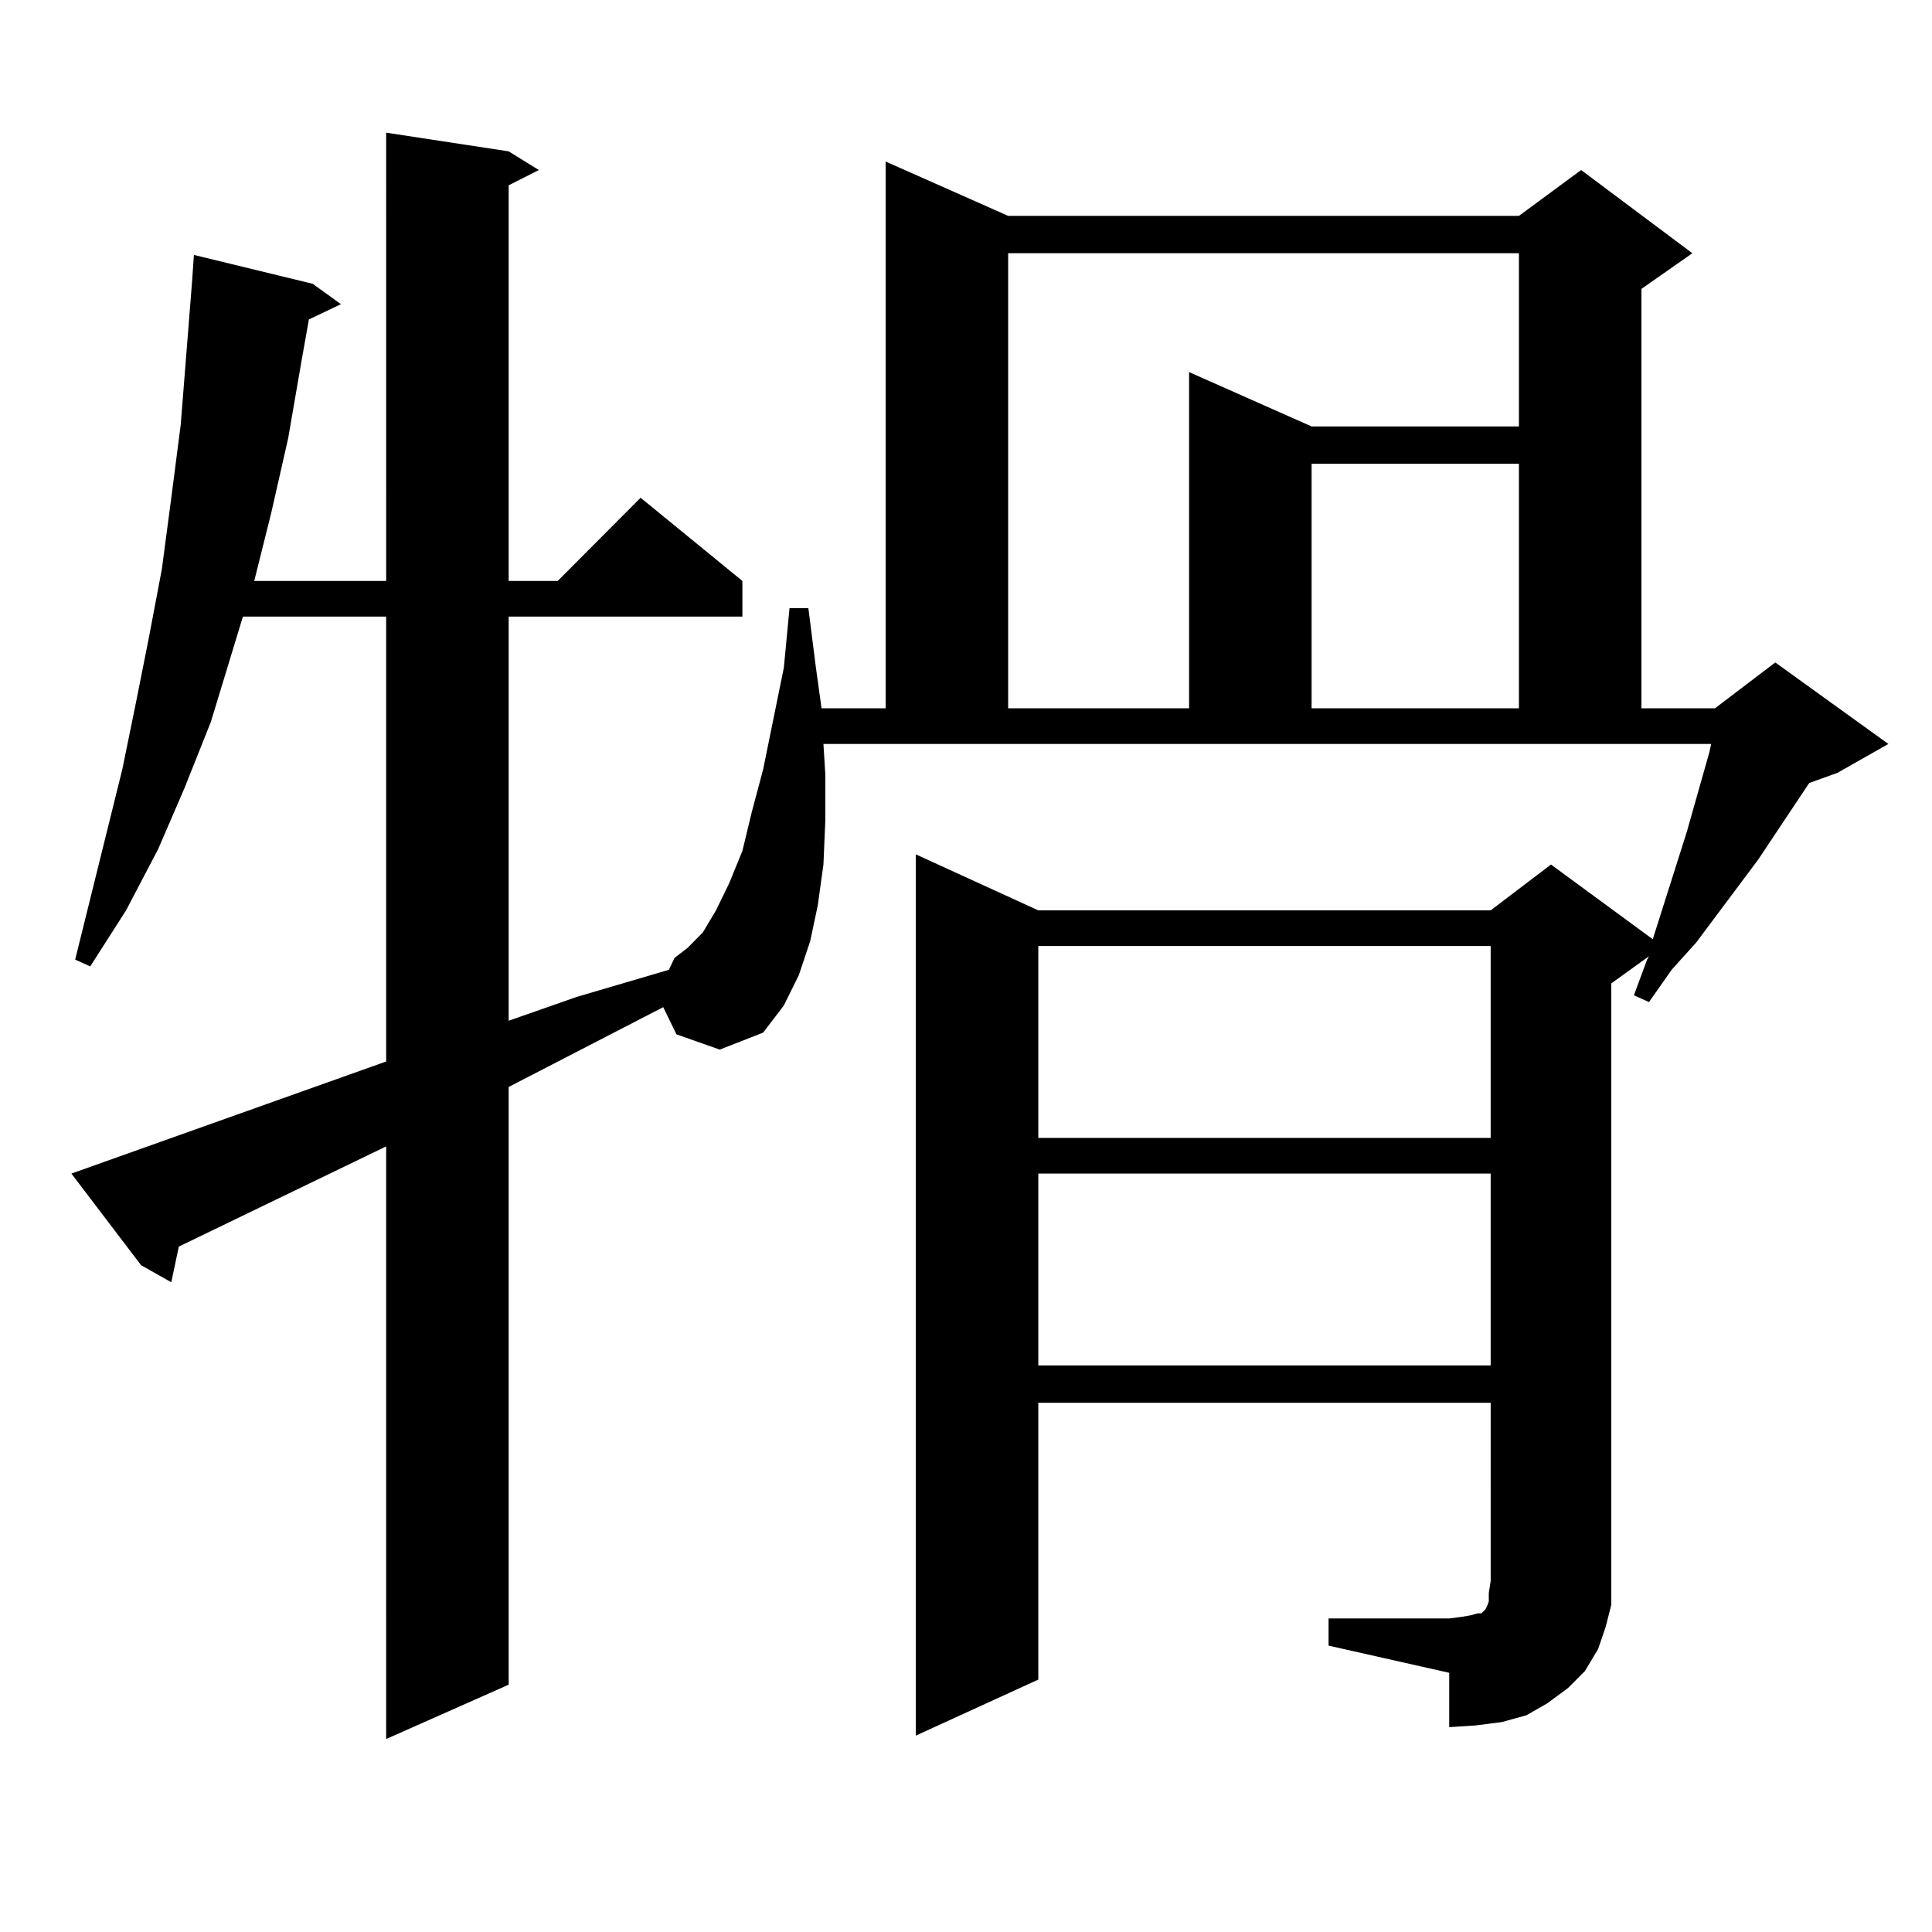 <?xml version="1.0" encoding="utf-8"?>
<!-- Generator: Adobe Illustrator 16.0.0, SVG Export Plug-In . SVG Version: 6.00 Build 0)  -->
<!DOCTYPE svg PUBLIC "-//W3C//DTD SVG 1.1//EN" "http://www.w3.org/Graphics/SVG/1.1/DTD/svg11.dtd">
<svg version="1.1" id="图层_1" xmlns="http://www.w3.org/2000/svg" xmlns:xlink="http://www.w3.org/1999/xlink" x="0px" y="0px"
	 width="1000px" height="1000px" viewBox="0 0 1000 1000" enable-background="new 0 0 1000 1000" xml:space="preserve">
<path d="M687.666,837.711h62.438l6.829-0.879l4.878-0.879l2.927-0.879h1.951l0.976-0.879l0.976-0.879l0.976-1.758l0.976-2.637
	v-4.395l0.976-6.152V726.09H537.426v143.262l-63.413,29.004V442.203l63.413,29.004h234.141l31.219-23.73l52.682,38.672
	l17.561-55.371l11.707-41.309l0.976-4.395H426.209l0.976,15.82v23.73l-0.976,22.852l-2.927,21.094l-3.902,18.457l-5.854,17.578
	l-7.805,15.82l-10.731,14.063l-22.438,8.789l-22.438-7.91l-6.829-14.063l-79.998,41.309v309.375l-63.413,28.125V593.375
	L92.559,645.23l-3.902,18.457l-15.609-8.789L36.95,607.438l162.923-58.008V319.156h-74.145l-16.585,54.492l-13.658,34.277
	l-13.658,31.641l-16.585,31.641l-18.536,29.004l-7.805-3.516l24.39-98.438l6.829-33.398l6.829-34.277l6.829-36.035l4.878-36.914
	l4.878-37.793l5.854-73.828l0.976-14.063l61.462,14.941l14.634,10.547l-16.585,7.91l-3.902,21.973l-6.829,39.551l-8.78,38.672
	l-8.78,35.156h68.291V68.668l63.413,9.668l15.609,9.668l-15.609,7.91v204.785h25.365l42.926-43.066l52.682,43.066v18.457H263.286
	v209.18l35.121-12.305l47.804-14.063l2.927-6.152l6.829-5.273l7.805-7.91l6.829-11.426l6.829-14.063l6.829-16.699l4.878-20.215
	l5.854-21.973l10.731-52.734l2.927-30.762h9.756l3.902,30.762l2.927,21.094h33.17V83.609l63.413,28.125H786.2l32.194-23.73
	l57.56,43.066l-26.341,18.457v217.09h38.048l31.219-23.73l58.535,42.188l-26.341,14.941l-14.634,5.273L910.1,444.84l-32.194,43.066
	l-12.683,14.063l-11.707,16.699l-7.805-3.516l6.829-18.457l0.976-1.758L834.004,509v309.375v12.305l-2.927,11.426l-3.902,11.426
	l-6.829,11.426l-8.78,8.789l-10.731,7.91l-10.731,6.152l-12.683,3.516l-13.658,1.758l-13.658,0.879v-28.125l-62.438-14.063V837.711z
	 M521.816,131.07v235.547h93.656V192.594l63.413,28.125H786.2V131.07H521.816z M537.426,489.664v99.316h234.141v-99.316H537.426z
	 M537.426,607.438v99.316h234.141v-99.316H537.426z M678.886,240.055v126.563H786.2V240.055H678.886z"/>
</svg>
